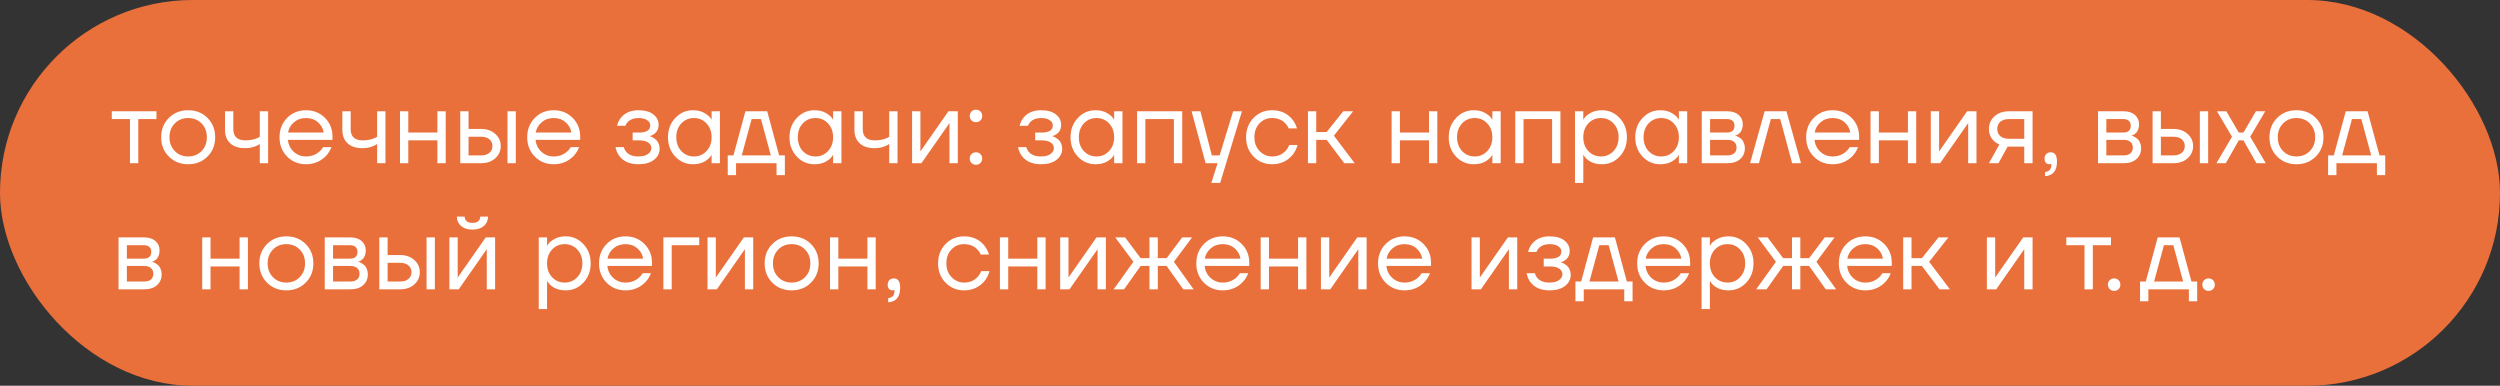 <?xml version="1.0" encoding="UTF-8"?> <svg xmlns="http://www.w3.org/2000/svg" width="337" height="52" viewBox="0 0 337 52" fill="none"><rect x="0" y="0" width="337" height="52" fill="#333333" stroke="none"/><rect width="337" height="52" rx="26" fill="#EA703B"></rect><path d="M15.07 16.05V15H21.09V16.05H18.64V22H17.52V16.05H15.07ZM22.762 21.104C22.071 20.413 21.726 19.545 21.726 18.5C21.726 17.455 22.071 16.587 22.762 15.896C23.453 15.205 24.321 14.86 25.366 14.86C26.411 14.86 27.279 15.205 27.97 15.896C28.661 16.587 29.006 17.455 29.006 18.5C29.006 19.545 28.661 20.413 27.97 21.104C27.279 21.795 26.411 22.14 25.366 22.14C24.321 22.14 23.453 21.795 22.762 21.104ZM23.56 16.638C23.084 17.123 22.846 17.744 22.846 18.5C22.846 19.256 23.084 19.877 23.56 20.362C24.036 20.847 24.638 21.09 25.366 21.09C26.094 21.09 26.696 20.847 27.172 20.362C27.648 19.877 27.886 19.256 27.886 18.5C27.886 17.744 27.648 17.123 27.172 16.638C26.696 16.153 26.094 15.91 25.366 15.91C24.638 15.91 24.036 16.153 23.56 16.638ZM30.331 17.52V15H31.451V17.45C31.451 17.917 31.586 18.281 31.857 18.542C32.136 18.794 32.538 18.92 33.06 18.92C33.611 18.92 34.096 18.841 34.517 18.682C34.712 18.617 34.88 18.533 35.02 18.43V15H36.141V22H35.02V19.41C34.834 19.531 34.661 19.625 34.502 19.69C34.092 19.877 33.588 19.97 32.99 19.97C32.151 19.97 31.497 19.751 31.03 19.312C30.564 18.873 30.331 18.276 30.331 17.52ZM38.703 21.104C38.022 20.413 37.681 19.545 37.681 18.5C37.681 17.455 38.022 16.587 38.703 15.896C39.384 15.205 40.234 14.86 41.251 14.86C42.268 14.86 43.118 15.201 43.799 15.882C44.48 16.563 44.821 17.413 44.821 18.43V18.85H38.801C38.876 19.503 39.142 20.04 39.599 20.46C40.056 20.88 40.607 21.09 41.251 21.09C41.942 21.09 42.534 20.88 43.029 20.46C43.253 20.273 43.43 20.063 43.561 19.83H44.681C44.513 20.269 44.275 20.656 43.967 20.992C43.239 21.757 42.334 22.14 41.251 22.14C40.234 22.14 39.384 21.795 38.703 21.104ZM38.829 17.87H43.631C43.547 17.319 43.29 16.857 42.861 16.484C42.432 16.101 41.895 15.91 41.251 15.91C40.607 15.91 40.066 16.101 39.627 16.484C39.188 16.857 38.922 17.319 38.829 17.87ZM46.149 17.52V15H47.269V17.45C47.269 17.917 47.404 18.281 47.675 18.542C47.955 18.794 48.356 18.92 48.879 18.92C49.43 18.92 49.915 18.841 50.335 18.682C50.531 18.617 50.699 18.533 50.839 18.43V15H51.959V22H50.839V19.41C50.652 19.531 50.48 19.625 50.321 19.69C49.91 19.877 49.406 19.97 48.809 19.97C47.969 19.97 47.316 19.751 46.849 19.312C46.382 18.873 46.149 18.276 46.149 17.52ZM53.919 22V15H55.039V17.87H58.959V15H60.08V22H58.959V18.92H55.039V22H53.919ZM68.41 22V15H69.531V22H68.41ZM62.041 22V15H63.16V17.38H64.841C65.624 17.38 66.264 17.604 66.758 18.052C67.253 18.491 67.501 19.037 67.501 19.69C67.501 20.343 67.253 20.894 66.758 21.342C66.264 21.781 65.624 22 64.841 22H62.041ZM63.16 20.95H64.841C65.326 20.95 65.704 20.833 65.975 20.6C66.245 20.367 66.38 20.063 66.38 19.69C66.38 19.317 66.245 19.013 65.975 18.78C65.704 18.547 65.326 18.43 64.841 18.43H63.16V20.95ZM72.09 21.104C71.409 20.413 71.068 19.545 71.068 18.5C71.068 17.455 71.409 16.587 72.09 15.896C72.771 15.205 73.621 14.86 74.638 14.86C75.655 14.86 76.504 15.201 77.186 15.882C77.867 16.563 78.208 17.413 78.208 18.43V18.85H72.188C72.263 19.503 72.528 20.04 72.986 20.46C73.443 20.88 73.994 21.09 74.638 21.09C75.329 21.09 75.921 20.88 76.416 20.46C76.64 20.273 76.817 20.063 76.948 19.83H78.068C77.9 20.269 77.662 20.656 77.354 20.992C76.626 21.757 75.721 22.14 74.638 22.14C73.621 22.14 72.771 21.795 72.09 21.104ZM72.216 17.87H77.018C76.934 17.319 76.677 16.857 76.248 16.484C75.819 16.101 75.282 15.91 74.638 15.91C73.994 15.91 73.453 16.101 73.014 16.484C72.575 16.857 72.309 17.319 72.216 17.87ZM82.969 19.83H84.09C84.145 20.063 84.253 20.273 84.412 20.46C84.757 20.88 85.303 21.09 86.049 21.09C86.609 21.09 87.039 20.983 87.338 20.768C87.645 20.544 87.799 20.278 87.799 19.97C87.799 19.662 87.659 19.41 87.379 19.214C87.1 19.018 86.68 18.92 86.12 18.92H85.279V17.87H86.12C87.146 17.87 87.659 17.543 87.659 16.89C87.659 16.619 87.519 16.391 87.24 16.204C86.969 16.008 86.572 15.91 86.049 15.91C85.452 15.91 84.976 16.087 84.621 16.442C84.491 16.573 84.383 16.745 84.299 16.96H83.18C83.263 16.577 83.427 16.227 83.669 15.91C84.22 15.21 85.013 14.86 86.049 14.86C86.927 14.86 87.599 15.047 88.066 15.42C88.541 15.793 88.779 16.26 88.779 16.82C88.779 17.576 88.392 18.085 87.618 18.346L87.59 18.36V18.374C87.618 18.374 87.674 18.388 87.757 18.416C87.841 18.444 87.949 18.5 88.079 18.584C88.219 18.659 88.35 18.757 88.472 18.878C88.593 18.99 88.695 19.149 88.779 19.354C88.873 19.559 88.919 19.788 88.919 20.04C88.919 20.637 88.668 21.137 88.163 21.538C87.659 21.939 86.955 22.14 86.049 22.14C84.883 22.14 84.019 21.757 83.46 20.992C83.217 20.647 83.053 20.259 82.969 19.83ZM91.024 21.104C90.371 20.404 90.044 19.536 90.044 18.5C90.044 17.464 90.371 16.601 91.024 15.91C91.678 15.21 92.471 14.86 93.404 14.86C93.992 14.86 94.487 14.972 94.888 15.196C95.299 15.42 95.598 15.663 95.784 15.924L95.91 16.134H95.924V15H97.044V22H95.924V20.88H95.91L95.784 21.076C95.616 21.328 95.327 21.571 94.916 21.804C94.506 22.028 94.002 22.14 93.404 22.14C92.471 22.14 91.678 21.795 91.024 21.104ZM91.836 16.638C91.388 17.123 91.164 17.744 91.164 18.5C91.164 19.256 91.388 19.877 91.836 20.362C92.294 20.847 92.863 21.09 93.544 21.09C94.226 21.09 94.79 20.847 95.238 20.362C95.696 19.877 95.924 19.256 95.924 18.5C95.924 17.744 95.696 17.123 95.238 16.638C94.79 16.153 94.226 15.91 93.544 15.91C92.863 15.91 92.294 16.153 91.836 16.638ZM98.099 23.61V20.95H98.869L100.479 15H103.419L105.029 20.95H105.799V23.61H104.679V22H99.219V23.61H98.099ZM99.989 20.95H103.909L102.579 16.05H101.319L99.989 20.95ZM107.403 21.104C106.75 20.404 106.423 19.536 106.423 18.5C106.423 17.464 106.75 16.601 107.403 15.91C108.057 15.21 108.85 14.86 109.783 14.86C110.371 14.86 110.866 14.972 111.267 15.196C111.678 15.42 111.977 15.663 112.163 15.924L112.289 16.134H112.303V15H113.423V22H112.303V20.88H112.289L112.163 21.076C111.995 21.328 111.706 21.571 111.295 21.804C110.885 22.028 110.381 22.14 109.783 22.14C108.85 22.14 108.057 21.795 107.403 21.104ZM108.215 16.638C107.767 17.123 107.543 17.744 107.543 18.5C107.543 19.256 107.767 19.877 108.215 20.362C108.673 20.847 109.242 21.09 109.923 21.09C110.605 21.09 111.169 20.847 111.617 20.362C112.075 19.877 112.303 19.256 112.303 18.5C112.303 17.744 112.075 17.123 111.617 16.638C111.169 16.153 110.605 15.91 109.923 15.91C109.242 15.91 108.673 16.153 108.215 16.638ZM115.178 17.52V15H116.298V17.45C116.298 17.917 116.434 18.281 116.704 18.542C116.984 18.794 117.386 18.92 117.908 18.92C118.459 18.92 118.944 18.841 119.364 18.682C119.56 18.617 119.728 18.533 119.868 18.43V15H120.988V22H119.868V19.41C119.682 19.531 119.509 19.625 119.35 19.69C118.94 19.877 118.436 19.97 117.838 19.97C116.998 19.97 116.345 19.751 115.878 19.312C115.412 18.873 115.178 18.276 115.178 17.52ZM122.949 22V15H124.069V20.25L124.055 20.39H124.083L127.849 15H129.109V22H127.989V16.75L128.003 16.61H127.975L124.209 22H122.949ZM130.958 16.232C130.799 16.073 130.72 15.873 130.72 15.63C130.72 15.387 130.799 15.187 130.958 15.028C131.117 14.869 131.317 14.79 131.56 14.79C131.803 14.79 132.003 14.869 132.162 15.028C132.321 15.187 132.4 15.387 132.4 15.63C132.4 15.873 132.321 16.073 132.162 16.232C132.003 16.391 131.803 16.47 131.56 16.47C131.317 16.47 131.117 16.391 130.958 16.232ZM130.958 21.972C130.799 21.813 130.72 21.613 130.72 21.37C130.72 21.127 130.799 20.927 130.958 20.768C131.117 20.609 131.317 20.53 131.56 20.53C131.803 20.53 132.003 20.609 132.162 20.768C132.321 20.927 132.4 21.127 132.4 21.37C132.4 21.613 132.321 21.813 132.162 21.972C132.003 22.131 131.803 22.21 131.56 22.21C131.317 22.21 131.117 22.131 130.958 21.972ZM137.233 19.83H138.353C138.409 20.063 138.516 20.273 138.675 20.46C139.02 20.88 139.566 21.09 140.313 21.09C140.873 21.09 141.302 20.983 141.601 20.768C141.909 20.544 142.063 20.278 142.063 19.97C142.063 19.662 141.923 19.41 141.643 19.214C141.363 19.018 140.943 18.92 140.383 18.92H139.543V17.87H140.383C141.41 17.87 141.923 17.543 141.923 16.89C141.923 16.619 141.783 16.391 141.503 16.204C141.232 16.008 140.836 15.91 140.313 15.91C139.716 15.91 139.24 16.087 138.885 16.442C138.754 16.573 138.647 16.745 138.563 16.96H137.443C137.527 16.577 137.69 16.227 137.933 15.91C138.484 15.21 139.277 14.86 140.313 14.86C141.19 14.86 141.862 15.047 142.329 15.42C142.805 15.793 143.043 16.26 143.043 16.82C143.043 17.576 142.656 18.085 141.881 18.346L141.853 18.36V18.374C141.881 18.374 141.937 18.388 142.021 18.416C142.105 18.444 142.212 18.5 142.343 18.584C142.483 18.659 142.614 18.757 142.735 18.878C142.856 18.99 142.959 19.149 143.043 19.354C143.136 19.559 143.183 19.788 143.183 20.04C143.183 20.637 142.931 21.137 142.427 21.538C141.923 21.939 141.218 22.14 140.313 22.14C139.146 22.14 138.283 21.757 137.723 20.992C137.48 20.647 137.317 20.259 137.233 19.83ZM145.288 21.104C144.635 20.404 144.308 19.536 144.308 18.5C144.308 17.464 144.635 16.601 145.288 15.91C145.941 15.21 146.735 14.86 147.668 14.86C148.256 14.86 148.751 14.972 149.152 15.196C149.563 15.42 149.861 15.663 150.048 15.924L150.174 16.134H150.188V15H151.308V22H150.188V20.88H150.174L150.048 21.076C149.88 21.328 149.591 21.571 149.18 21.804C148.769 22.028 148.265 22.14 147.668 22.14C146.735 22.14 145.941 21.795 145.288 21.104ZM146.1 16.638C145.652 17.123 145.428 17.744 145.428 18.5C145.428 19.256 145.652 19.877 146.1 20.362C146.557 20.847 147.127 21.09 147.808 21.09C148.489 21.09 149.054 20.847 149.502 20.362C149.959 19.877 150.188 19.256 150.188 18.5C150.188 17.744 149.959 17.123 149.502 16.638C149.054 16.153 148.489 15.91 147.808 15.91C147.127 15.91 146.557 16.153 146.1 16.638ZM153.273 22V15H159.363V22H158.243V16.05H154.393V22H153.273ZM160.626 15H161.816L163.356 20.95H164.406L166.226 15H167.416L164.476 24.66H163.286L164.126 22H162.516L160.626 15ZM168.982 21.104C168.31 20.413 167.974 19.545 167.974 18.5C167.974 17.455 168.31 16.587 168.982 15.896C169.654 15.205 170.485 14.86 171.474 14.86C172.622 14.86 173.532 15.271 174.204 16.092C174.493 16.456 174.703 16.862 174.834 17.31H173.714C173.611 17.058 173.457 16.825 173.252 16.61C172.804 16.143 172.211 15.91 171.474 15.91C170.793 15.91 170.223 16.153 169.766 16.638C169.318 17.123 169.094 17.744 169.094 18.5C169.094 19.256 169.327 19.877 169.794 20.362C170.261 20.847 170.821 21.09 171.474 21.09C172.239 21.09 172.851 20.833 173.308 20.32C173.513 20.105 173.672 19.849 173.784 19.55H174.904C174.783 20.026 174.568 20.46 174.26 20.852C173.551 21.711 172.622 22.14 171.474 22.14C170.485 22.14 169.654 21.795 168.982 21.104ZM176.31 22V15H177.43V17.8H178.83L181.07 15H182.4L179.81 18.29L182.61 22H181.21L178.83 18.85H177.43V22H176.31ZM187.589 22V15H188.709V17.87H192.629V15H193.749V22H192.629V18.92H188.709V22H187.589ZM196.27 21.104C195.617 20.404 195.29 19.536 195.29 18.5C195.29 17.464 195.617 16.601 196.27 15.91C196.924 15.21 197.717 14.86 198.65 14.86C199.238 14.86 199.733 14.972 200.134 15.196C200.545 15.42 200.844 15.663 201.03 15.924L201.156 16.134H201.17V15H202.29V22H201.17V20.88H201.156L201.03 21.076C200.862 21.328 200.573 21.571 200.162 21.804C199.752 22.028 199.248 22.14 198.65 22.14C197.717 22.14 196.924 21.795 196.27 21.104ZM197.082 16.638C196.634 17.123 196.41 17.744 196.41 18.5C196.41 19.256 196.634 19.877 197.082 20.362C197.54 20.847 198.109 21.09 198.79 21.09C199.472 21.09 200.036 20.847 200.484 20.362C200.942 19.877 201.17 19.256 201.17 18.5C201.17 17.744 200.942 17.123 200.484 16.638C200.036 16.153 199.472 15.91 198.79 15.91C198.109 15.91 197.54 16.153 197.082 16.638ZM204.255 22V15H210.345V22H209.225V16.05H205.375V22H204.255ZM212.308 24.66V15H213.428V16.12H213.442L213.582 15.91C213.741 15.667 214.025 15.434 214.436 15.21C214.847 14.977 215.351 14.86 215.948 14.86C216.881 14.86 217.675 15.21 218.328 15.91C218.981 16.601 219.308 17.464 219.308 18.5C219.308 19.536 218.981 20.404 218.328 21.104C217.675 21.795 216.881 22.14 215.948 22.14C215.351 22.14 214.842 22.028 214.422 21.804C214.011 21.571 213.731 21.328 213.582 21.076L213.442 20.88H213.428V24.66H212.308ZM214.1 16.638C213.652 17.123 213.428 17.744 213.428 18.5C213.428 19.256 213.652 19.877 214.1 20.362C214.557 20.847 215.127 21.09 215.808 21.09C216.489 21.09 217.054 20.847 217.502 20.362C217.959 19.877 218.188 19.256 218.188 18.5C218.188 17.744 217.959 17.123 217.502 16.638C217.054 16.153 216.489 15.91 215.808 15.91C215.127 15.91 214.557 16.153 214.1 16.638ZM221.413 21.104C220.76 20.404 220.433 19.536 220.433 18.5C220.433 17.464 220.76 16.601 221.413 15.91C222.066 15.21 222.86 14.86 223.793 14.86C224.381 14.86 224.876 14.972 225.277 15.196C225.688 15.42 225.986 15.663 226.173 15.924L226.299 16.134H226.313V15H227.433V22H226.313V20.88H226.299L226.173 21.076C226.005 21.328 225.716 21.571 225.305 21.804C224.894 22.028 224.39 22.14 223.793 22.14C222.86 22.14 222.066 21.795 221.413 21.104ZM222.225 16.638C221.777 17.123 221.553 17.744 221.553 18.5C221.553 19.256 221.777 19.877 222.225 20.362C222.682 20.847 223.252 21.09 223.933 21.09C224.614 21.09 225.179 20.847 225.627 20.362C226.084 19.877 226.313 19.256 226.313 18.5C226.313 17.744 226.084 17.123 225.627 16.638C225.179 16.153 224.614 15.91 223.933 15.91C223.252 15.91 222.682 16.153 222.225 16.638ZM229.398 22V15H232.828C233.481 15 233.995 15.163 234.368 15.49C234.741 15.817 234.928 16.237 234.928 16.75C234.928 16.983 234.895 17.198 234.83 17.394C234.765 17.581 234.685 17.73 234.592 17.842C234.499 17.945 234.396 18.033 234.284 18.108C234.181 18.173 234.093 18.22 234.018 18.248C233.953 18.267 233.906 18.276 233.878 18.276V18.29C233.906 18.29 233.962 18.304 234.046 18.332C234.13 18.351 234.237 18.402 234.368 18.486C234.508 18.561 234.639 18.654 234.76 18.766C234.881 18.878 234.984 19.041 235.068 19.256C235.161 19.471 235.208 19.709 235.208 19.97C235.208 20.577 234.998 21.067 234.578 21.44C234.167 21.813 233.589 22 232.842 22H229.398ZM230.518 17.87H232.758C233.458 17.87 233.808 17.567 233.808 16.96C233.808 16.353 233.458 16.05 232.758 16.05H230.518V17.87ZM230.518 20.95H232.828C233.239 20.95 233.551 20.857 233.766 20.67C233.981 20.483 234.088 20.227 234.088 19.9C234.088 19.573 233.981 19.317 233.766 19.13C233.551 18.943 233.239 18.85 232.828 18.85H230.518V20.95ZM235.913 22L237.873 15H240.813L242.773 22H241.583L239.973 16.05H238.713L237.103 22H235.913ZM244.492 21.104C243.811 20.413 243.47 19.545 243.47 18.5C243.47 17.455 243.811 16.587 244.492 15.896C245.173 15.205 246.023 14.86 247.04 14.86C248.057 14.86 248.907 15.201 249.588 15.882C250.269 16.563 250.61 17.413 250.61 18.43V18.85H244.59C244.665 19.503 244.931 20.04 245.388 20.46C245.845 20.88 246.396 21.09 247.04 21.09C247.731 21.09 248.323 20.88 248.818 20.46C249.042 20.273 249.219 20.063 249.35 19.83H250.47C250.302 20.269 250.064 20.656 249.756 20.992C249.028 21.757 248.123 22.14 247.04 22.14C246.023 22.14 245.173 21.795 244.492 21.104ZM244.618 17.87H249.42C249.336 17.319 249.079 16.857 248.65 16.484C248.221 16.101 247.684 15.91 247.04 15.91C246.396 15.91 245.855 16.101 245.416 16.484C244.977 16.857 244.711 17.319 244.618 17.87ZM252.148 22V15H253.268V17.87H257.188V15H258.308V22H257.188V18.92H253.268V22H252.148ZM260.269 22V15H261.389V20.25L261.375 20.39H261.403L265.169 15H266.429V22H265.309V16.75L265.323 16.61H265.295L261.529 22H260.269ZM268.11 22L269.51 19.48C269.277 19.377 269.043 19.228 268.81 19.032C268.343 18.603 268.11 18.052 268.11 17.38C268.11 16.699 268.357 16.134 268.852 15.686C269.347 15.229 270.005 15 270.826 15H273.99V22H272.87V19.76H270.63L269.398 22H268.11ZM269.636 16.414C269.365 16.657 269.23 16.979 269.23 17.38C269.23 17.781 269.365 18.103 269.636 18.346C269.916 18.589 270.317 18.71 270.84 18.71H272.87V16.05H270.84C270.317 16.05 269.916 16.171 269.636 16.414ZM275.601 21.412C275.601 21.141 275.675 20.927 275.825 20.768C275.983 20.609 276.189 20.53 276.441 20.53C277.001 20.53 277.281 20.95 277.281 21.79C277.281 23.022 276.744 23.675 275.671 23.75V23.19C276.231 23.125 276.511 22.821 276.511 22.28V22.07L276.427 22.112C276.333 22.131 276.268 22.14 276.231 22.14C276.053 22.14 275.904 22.075 275.783 21.944C275.661 21.804 275.601 21.627 275.601 21.412ZM282.814 22V15H286.244C286.897 15 287.411 15.163 287.784 15.49C288.157 15.817 288.344 16.237 288.344 16.75C288.344 16.983 288.311 17.198 288.246 17.394C288.181 17.581 288.101 17.73 288.008 17.842C287.915 17.945 287.812 18.033 287.7 18.108C287.597 18.173 287.509 18.22 287.434 18.248C287.369 18.267 287.322 18.276 287.294 18.276V18.29C287.322 18.29 287.378 18.304 287.462 18.332C287.546 18.351 287.653 18.402 287.784 18.486C287.924 18.561 288.055 18.654 288.176 18.766C288.297 18.878 288.4 19.041 288.484 19.256C288.577 19.471 288.624 19.709 288.624 19.97C288.624 20.577 288.414 21.067 287.994 21.44C287.583 21.813 287.005 22 286.258 22H282.814ZM283.934 17.87H286.174C286.874 17.87 287.224 17.567 287.224 16.96C287.224 16.353 286.874 16.05 286.174 16.05H283.934V17.87ZM283.934 20.95H286.244C286.655 20.95 286.967 20.857 287.182 20.67C287.397 20.483 287.504 20.227 287.504 19.9C287.504 19.573 287.397 19.317 287.182 19.13C286.967 18.943 286.655 18.85 286.244 18.85H283.934V20.95ZM296.539 22V15H297.659V22H296.539ZM290.169 22V15H291.289V17.38H292.969C293.753 17.38 294.393 17.604 294.887 18.052C295.382 18.491 295.629 19.037 295.629 19.69C295.629 20.343 295.382 20.894 294.887 21.342C294.393 21.781 293.753 22 292.969 22H290.169ZM291.289 20.95H292.969C293.455 20.95 293.833 20.833 294.103 20.6C294.374 20.367 294.509 20.063 294.509 19.69C294.509 19.317 294.374 19.013 294.103 18.78C293.833 18.547 293.455 18.43 292.969 18.43H291.289V20.95ZM298.777 22L300.877 18.43L298.847 15H300.107L301.787 17.87H302.417L304.097 15H305.357L303.327 18.43L305.427 22H304.167L302.417 18.92H301.787L300.037 22H298.777ZM306.959 21.104C306.269 20.413 305.923 19.545 305.923 18.5C305.923 17.455 306.269 16.587 306.959 15.896C307.65 15.205 308.518 14.86 309.563 14.86C310.609 14.86 311.477 15.205 312.167 15.896C312.858 16.587 313.203 17.455 313.203 18.5C313.203 19.545 312.858 20.413 312.167 21.104C311.477 21.795 310.609 22.14 309.563 22.14C308.518 22.14 307.65 21.795 306.959 21.104ZM307.757 16.638C307.281 17.123 307.043 17.744 307.043 18.5C307.043 19.256 307.281 19.877 307.757 20.362C308.233 20.847 308.835 21.09 309.563 21.09C310.291 21.09 310.893 20.847 311.369 20.362C311.845 19.877 312.083 19.256 312.083 18.5C312.083 17.744 311.845 17.123 311.369 16.638C310.893 16.153 310.291 15.91 309.563 15.91C308.835 15.91 308.233 16.153 307.757 16.638ZM313.828 23.61V20.95H314.598L316.208 15H319.148L320.758 20.95H321.528V23.61H320.408V22H314.948V23.61H313.828ZM315.718 20.95H319.638L318.308 16.05H317.048L315.718 20.95ZM15.98 39V32H19.41C20.063 32 20.577 32.163 20.95 32.49C21.323 32.817 21.51 33.237 21.51 33.75C21.51 33.983 21.477 34.198 21.412 34.394C21.347 34.581 21.267 34.73 21.174 34.842C21.081 34.945 20.978 35.033 20.866 35.108C20.763 35.173 20.675 35.22 20.6 35.248C20.535 35.267 20.488 35.276 20.46 35.276V35.29C20.488 35.29 20.544 35.304 20.628 35.332C20.712 35.351 20.819 35.402 20.95 35.486C21.09 35.561 21.221 35.654 21.342 35.766C21.463 35.878 21.566 36.041 21.65 36.256C21.743 36.471 21.79 36.709 21.79 36.97C21.79 37.577 21.58 38.067 21.16 38.44C20.749 38.813 20.171 39 19.424 39H15.98ZM17.1 34.87H19.34C20.04 34.87 20.39 34.567 20.39 33.96C20.39 33.353 20.04 33.05 19.34 33.05H17.1V34.87ZM17.1 37.95H19.41C19.821 37.95 20.133 37.857 20.348 37.67C20.563 37.483 20.67 37.227 20.67 36.9C20.67 36.573 20.563 36.317 20.348 36.13C20.133 35.943 19.821 35.85 19.41 35.85H17.1V37.95ZM27.259 39V32H28.379V34.87H32.299V32H33.419V39H32.299V35.92H28.379V39H27.259ZM35.996 38.104C35.306 37.413 34.96 36.545 34.96 35.5C34.96 34.455 35.306 33.587 35.996 32.896C36.687 32.205 37.555 31.86 38.6 31.86C39.646 31.86 40.514 32.205 41.204 32.896C41.895 33.587 42.24 34.455 42.24 35.5C42.24 36.545 41.895 37.413 41.204 38.104C40.514 38.795 39.646 39.14 38.6 39.14C37.555 39.14 36.687 38.795 35.996 38.104ZM36.794 33.638C36.318 34.123 36.08 34.744 36.08 35.5C36.08 36.256 36.318 36.877 36.794 37.362C37.27 37.847 37.872 38.09 38.6 38.09C39.328 38.09 39.93 37.847 40.406 37.362C40.882 36.877 41.12 36.256 41.12 35.5C41.12 34.744 40.882 34.123 40.406 33.638C39.93 33.153 39.328 32.91 38.6 32.91C37.872 32.91 37.27 33.153 36.794 33.638ZM43.775 39V32H47.205C47.858 32 48.372 32.163 48.745 32.49C49.118 32.817 49.305 33.237 49.305 33.75C49.305 33.983 49.272 34.198 49.207 34.394C49.142 34.581 49.062 34.73 48.969 34.842C48.876 34.945 48.773 35.033 48.661 35.108C48.558 35.173 48.47 35.22 48.395 35.248C48.33 35.267 48.283 35.276 48.255 35.276V35.29C48.283 35.29 48.339 35.304 48.423 35.332C48.507 35.351 48.614 35.402 48.745 35.486C48.885 35.561 49.016 35.654 49.137 35.766C49.258 35.878 49.361 36.041 49.445 36.256C49.538 36.471 49.585 36.709 49.585 36.97C49.585 37.577 49.375 38.067 48.955 38.44C48.544 38.813 47.966 39 47.219 39H43.775ZM44.895 34.87H47.135C47.835 34.87 48.185 34.567 48.185 33.96C48.185 33.353 47.835 33.05 47.135 33.05H44.895V34.87ZM44.895 37.95H47.205C47.616 37.95 47.928 37.857 48.143 37.67C48.358 37.483 48.465 37.227 48.465 36.9C48.465 36.573 48.358 36.317 48.143 36.13C47.928 35.943 47.616 35.85 47.205 35.85H44.895V37.95ZM57.5 39V32H58.62V39H57.5ZM51.13 39V32H52.25V34.38H53.93C54.714 34.38 55.354 34.604 55.848 35.052C56.343 35.491 56.59 36.037 56.59 36.69C56.59 37.343 56.343 37.894 55.848 38.342C55.354 38.781 54.714 39 53.93 39H51.13ZM52.25 37.95H53.93C54.416 37.95 54.794 37.833 55.064 37.6C55.335 37.367 55.47 37.063 55.47 36.69C55.47 36.317 55.335 36.013 55.064 35.78C54.794 35.547 54.416 35.43 53.93 35.43H52.25V37.95ZM60.578 39V32H61.698V37.25L61.684 37.39H61.712L65.478 32H66.738V39H65.618V33.75L65.632 33.61H65.604L61.838 39H60.578ZM61.586 29.2H62.636C62.636 29.452 62.724 29.657 62.902 29.816C63.079 29.965 63.34 30.04 63.686 30.04C64.031 30.04 64.292 29.965 64.47 29.816C64.647 29.657 64.736 29.452 64.736 29.2H65.786C65.786 29.713 65.599 30.133 65.226 30.46C64.852 30.787 64.339 30.95 63.686 30.95C63.032 30.95 62.519 30.787 62.146 30.46C61.772 30.133 61.586 29.713 61.586 29.2ZM72.623 41.66V32H73.743V33.12H73.757L73.897 32.91C74.055 32.667 74.34 32.434 74.751 32.21C75.161 31.977 75.665 31.86 76.263 31.86C77.196 31.86 77.989 32.21 78.643 32.91C79.296 33.601 79.623 34.464 79.623 35.5C79.623 36.536 79.296 37.404 78.643 38.104C77.989 38.795 77.196 39.14 76.263 39.14C75.665 39.14 75.157 39.028 74.737 38.804C74.326 38.571 74.046 38.328 73.897 38.076L73.757 37.88H73.743V41.66H72.623ZM74.415 33.638C73.967 34.123 73.743 34.744 73.743 35.5C73.743 36.256 73.967 36.877 74.415 37.362C74.872 37.847 75.441 38.09 76.123 38.09C76.804 38.09 77.369 37.847 77.817 37.362C78.274 36.877 78.503 36.256 78.503 35.5C78.503 34.744 78.274 34.123 77.817 33.638C77.369 33.153 76.804 32.91 76.123 32.91C75.441 32.91 74.872 33.153 74.415 33.638ZM81.769 38.104C81.088 37.413 80.748 36.545 80.748 35.5C80.748 34.455 81.088 33.587 81.769 32.896C82.451 32.205 83.3 31.86 84.317 31.86C85.335 31.86 86.184 32.201 86.865 32.882C87.547 33.563 87.888 34.413 87.888 35.43V35.85H81.868C81.942 36.503 82.208 37.04 82.665 37.46C83.123 37.88 83.674 38.09 84.317 38.09C85.008 38.09 85.601 37.88 86.096 37.46C86.32 37.273 86.497 37.063 86.627 36.83H87.748C87.579 37.269 87.341 37.656 87.034 37.992C86.305 38.757 85.4 39.14 84.317 39.14C83.3 39.14 82.451 38.795 81.769 38.104ZM81.895 34.87H86.698C86.614 34.319 86.357 33.857 85.927 33.484C85.498 33.101 84.962 32.91 84.317 32.91C83.674 32.91 83.132 33.101 82.694 33.484C82.255 33.857 81.989 34.319 81.895 34.87ZM89.425 39V32H94.255V33.05H90.545V39H89.425ZM95.373 39V32H96.493V37.25L96.479 37.39H96.507L100.273 32H101.533V39H100.413V33.75L100.427 33.61H100.399L96.633 39H95.373ZM104.11 38.104C103.419 37.413 103.074 36.545 103.074 35.5C103.074 34.455 103.419 33.587 104.11 32.896C104.8 32.205 105.668 31.86 106.714 31.86C107.759 31.86 108.627 32.205 109.318 32.896C110.008 33.587 110.354 34.455 110.354 35.5C110.354 36.545 110.008 37.413 109.318 38.104C108.627 38.795 107.759 39.14 106.714 39.14C105.668 39.14 104.8 38.795 104.11 38.104ZM104.908 33.638C104.432 34.123 104.194 34.744 104.194 35.5C104.194 36.256 104.432 36.877 104.908 37.362C105.384 37.847 105.986 38.09 106.714 38.09C107.442 38.09 108.044 37.847 108.52 37.362C108.996 36.877 109.234 36.256 109.234 35.5C109.234 34.744 108.996 34.123 108.52 33.638C108.044 33.153 107.442 32.91 106.714 32.91C105.986 32.91 105.384 33.153 104.908 33.638ZM111.888 39V32H113.008V34.87H116.928V32H118.048V39H116.928V35.92H113.008V39H111.888ZM119.659 38.412C119.659 38.141 119.734 37.927 119.883 37.768C120.042 37.609 120.247 37.53 120.499 37.53C121.059 37.53 121.339 37.95 121.339 38.79C121.339 40.022 120.803 40.675 119.729 40.75V40.19C120.289 40.125 120.569 39.821 120.569 39.28V39.07L120.485 39.112C120.392 39.131 120.327 39.14 120.289 39.14C120.112 39.14 119.963 39.075 119.841 38.944C119.72 38.804 119.659 38.627 119.659 38.412ZM127.461 38.104C126.789 37.413 126.453 36.545 126.453 35.5C126.453 34.455 126.789 33.587 127.461 32.896C128.133 32.205 128.963 31.86 129.953 31.86C131.101 31.86 132.011 32.271 132.683 33.092C132.972 33.456 133.182 33.862 133.313 34.31H132.193C132.09 34.058 131.936 33.825 131.731 33.61C131.283 33.143 130.69 32.91 129.953 32.91C129.271 32.91 128.702 33.153 128.245 33.638C127.797 34.123 127.573 34.744 127.573 35.5C127.573 36.256 127.806 36.877 128.273 37.362C128.739 37.847 129.299 38.09 129.953 38.09C130.718 38.09 131.329 37.833 131.787 37.32C131.992 37.105 132.151 36.849 132.263 36.55H133.383C133.261 37.026 133.047 37.46 132.739 37.852C132.029 38.711 131.101 39.14 129.953 39.14C128.963 39.14 128.133 38.795 127.461 38.104ZM134.789 39V32H135.909V34.87H139.829V32H140.949V39H139.829V35.92H135.909V39H134.789ZM142.91 39V32H144.03V37.25L144.016 37.39H144.044L147.81 32H149.07V39H147.95V33.75L147.964 33.61H147.936L144.17 39H142.91ZM150.121 39L152.781 35.29L150.331 32H151.661L153.761 34.8H154.951V32H156.071V34.8H157.261L159.361 32H160.691L158.241 35.29L160.901 39H159.501L157.261 35.85H156.071V39H154.951V35.85H153.761L151.521 39H150.121ZM162.283 38.104C161.602 37.413 161.261 36.545 161.261 35.5C161.261 34.455 161.602 33.587 162.283 32.896C162.965 32.205 163.814 31.86 164.831 31.86C165.849 31.86 166.698 32.201 167.379 32.882C168.061 33.563 168.401 34.413 168.401 35.43V35.85H162.381C162.456 36.503 162.722 37.04 163.179 37.46C163.637 37.88 164.187 38.09 164.831 38.09C165.522 38.09 166.115 37.88 166.609 37.46C166.833 37.273 167.011 37.063 167.141 36.83H168.261C168.093 37.269 167.855 37.656 167.547 37.992C166.819 38.757 165.914 39.14 164.831 39.14C163.814 39.14 162.965 38.795 162.283 38.104ZM162.409 34.87H167.211C167.127 34.319 166.871 33.857 166.441 33.484C166.012 33.101 165.475 32.91 164.831 32.91C164.187 32.91 163.646 33.101 163.207 33.484C162.769 33.857 162.503 34.319 162.409 34.87ZM169.939 39V32H171.059V34.87H174.979V32H176.099V39H174.979V35.92H171.059V39H169.939ZM178.06 39V32H179.18V37.25L179.166 37.39H179.194L182.96 32H184.22V39H183.1V33.75L183.114 33.61H183.086L179.32 39H178.06ZM186.783 38.104C186.102 37.413 185.761 36.545 185.761 35.5C185.761 34.455 186.102 33.587 186.783 32.896C187.465 32.205 188.314 31.86 189.331 31.86C190.349 31.86 191.198 32.201 191.879 32.882C192.561 33.563 192.901 34.413 192.901 35.43V35.85H186.881C186.956 36.503 187.222 37.04 187.679 37.46C188.137 37.88 188.687 38.09 189.331 38.09C190.022 38.09 190.615 37.88 191.109 37.46C191.333 37.273 191.511 37.063 191.641 36.83H192.761C192.593 37.269 192.355 37.656 192.047 37.992C191.319 38.757 190.414 39.14 189.331 39.14C188.314 39.14 187.465 38.795 186.783 38.104ZM186.909 34.87H191.711C191.627 34.319 191.371 33.857 190.941 33.484C190.512 33.101 189.975 32.91 189.331 32.91C188.687 32.91 188.146 33.101 187.707 33.484C187.269 33.857 187.003 34.319 186.909 34.87ZM198.363 39V32H199.483V37.25L199.469 37.39H199.497L203.263 32H204.523V39H203.403V33.75L203.417 33.61H203.389L199.623 39H198.363ZM205.784 36.83H206.904C206.96 37.063 207.067 37.273 207.226 37.46C207.571 37.88 208.117 38.09 208.864 38.09C209.424 38.09 209.853 37.983 210.152 37.768C210.46 37.544 210.614 37.278 210.614 36.97C210.614 36.662 210.474 36.41 210.194 36.214C209.914 36.018 209.494 35.92 208.934 35.92H208.094V34.87H208.934C209.961 34.87 210.474 34.543 210.474 33.89C210.474 33.619 210.334 33.391 210.054 33.204C209.783 33.008 209.387 32.91 208.864 32.91C208.267 32.91 207.791 33.087 207.436 33.442C207.305 33.573 207.198 33.745 207.114 33.96H205.994C206.078 33.577 206.241 33.227 206.484 32.91C207.035 32.21 207.828 31.86 208.864 31.86C209.741 31.86 210.413 32.047 210.88 32.42C211.356 32.793 211.594 33.26 211.594 33.82C211.594 34.576 211.207 35.085 210.432 35.346L210.404 35.36V35.374C210.432 35.374 210.488 35.388 210.572 35.416C210.656 35.444 210.763 35.5 210.894 35.584C211.034 35.659 211.165 35.757 211.286 35.878C211.407 35.99 211.51 36.149 211.594 36.354C211.687 36.559 211.734 36.788 211.734 37.04C211.734 37.637 211.482 38.137 210.978 38.538C210.474 38.939 209.769 39.14 208.864 39.14C207.697 39.14 206.834 38.757 206.274 37.992C206.031 37.647 205.868 37.259 205.784 36.83ZM212.369 40.61V37.95H213.139L214.749 32H217.689L219.299 37.95H220.069V40.61H218.949V39H213.489V40.61H212.369ZM214.259 37.95H218.179L216.849 33.05H215.589L214.259 37.95ZM221.715 38.104C221.033 37.413 220.693 36.545 220.693 35.5C220.693 34.455 221.033 33.587 221.715 32.896C222.396 32.205 223.245 31.86 224.263 31.86C225.28 31.86 226.129 32.201 226.811 32.882C227.492 33.563 227.833 34.413 227.833 35.43V35.85H221.813C221.887 36.503 222.153 37.04 222.611 37.46C223.068 37.88 223.619 38.09 224.263 38.09C224.953 38.09 225.546 37.88 226.041 37.46C226.265 37.273 226.442 37.063 226.573 36.83H227.693C227.525 37.269 227.287 37.656 226.979 37.992C226.251 38.757 225.345 39.14 224.263 39.14C223.245 39.14 222.396 38.795 221.715 38.104ZM221.841 34.87H226.643C226.559 34.319 226.302 33.857 225.873 33.484C225.443 33.101 224.907 32.91 224.263 32.91C223.619 32.91 223.077 33.101 222.639 33.484C222.2 33.857 221.934 34.319 221.841 34.87ZM229.371 41.66V32H230.491V33.12H230.505L230.645 32.91C230.803 32.667 231.088 32.434 231.499 32.21C231.909 31.977 232.413 31.86 233.011 31.86C233.944 31.86 234.737 32.21 235.391 32.91C236.044 33.601 236.371 34.464 236.371 35.5C236.371 36.536 236.044 37.404 235.391 38.104C234.737 38.795 233.944 39.14 233.011 39.14C232.413 39.14 231.905 39.028 231.485 38.804C231.074 38.571 230.794 38.328 230.645 38.076L230.505 37.88H230.491V41.66H229.371ZM231.163 33.638C230.715 34.123 230.491 34.744 230.491 35.5C230.491 36.256 230.715 36.877 231.163 37.362C231.62 37.847 232.189 38.09 232.871 38.09C233.552 38.09 234.117 37.847 234.565 37.362C235.022 36.877 235.251 36.256 235.251 35.5C235.251 34.744 235.022 34.123 234.565 33.638C234.117 33.153 233.552 32.91 232.871 32.91C232.189 32.91 231.62 33.153 231.163 33.638ZM236.732 39L239.392 35.29L236.942 32H238.272L240.372 34.8H241.562V32H242.682V34.8H243.872L245.972 32H247.302L244.852 35.29L247.512 39H246.112L243.872 35.85H242.682V39H241.562V35.85H240.372L238.132 39H236.732ZM248.895 38.104C248.213 37.413 247.873 36.545 247.873 35.5C247.873 34.455 248.213 33.587 248.895 32.896C249.576 32.205 250.425 31.86 251.443 31.86C252.46 31.86 253.309 32.201 253.991 32.882C254.672 33.563 255.013 34.413 255.013 35.43V35.85H248.993C249.067 36.503 249.333 37.04 249.791 37.46C250.248 37.88 250.799 38.09 251.443 38.09C252.133 38.09 252.726 37.88 253.221 37.46C253.445 37.273 253.622 37.063 253.753 36.83H254.873C254.705 37.269 254.467 37.656 254.159 37.992C253.431 38.757 252.525 39.14 251.443 39.14C250.425 39.14 249.576 38.795 248.895 38.104ZM249.021 34.87H253.823C253.739 34.319 253.482 33.857 253.053 33.484C252.623 33.101 252.087 32.91 251.443 32.91C250.799 32.91 250.257 33.101 249.819 33.484C249.38 33.857 249.114 34.319 249.021 34.87ZM256.55 39V32H257.67V34.8H259.07L261.31 32H262.64L260.05 35.29L262.85 39H261.45L259.07 35.85H257.67V39H256.55ZM267.83 39V32H268.95V37.25L268.936 37.39H268.964L272.73 32H273.99V39H272.87V33.75L272.884 33.61H272.856L269.09 39H267.83ZM278.541 33.05V32H284.561V33.05H282.111V39H280.991V33.05H278.541ZM284.384 38.972C284.225 38.813 284.146 38.613 284.146 38.37C284.146 38.127 284.225 37.927 284.384 37.768C284.542 37.609 284.743 37.53 284.986 37.53C285.228 37.53 285.429 37.609 285.588 37.768C285.746 37.927 285.826 38.127 285.826 38.37C285.826 38.613 285.746 38.813 285.588 38.972C285.429 39.131 285.228 39.21 284.986 39.21C284.743 39.21 284.542 39.131 284.384 38.972ZM288.48 40.61V37.95H289.25L290.86 32H293.8L295.41 37.95H296.18V40.61H295.06V39H289.6V40.61H288.48ZM290.37 37.95H294.29L292.96 33.05H291.7L290.37 37.95ZM297.112 38.972C296.953 38.813 296.874 38.613 296.874 38.37C296.874 38.127 296.953 37.927 297.112 37.768C297.271 37.609 297.471 37.53 297.714 37.53C297.957 37.53 298.157 37.609 298.316 37.768C298.475 37.927 298.554 38.127 298.554 38.37C298.554 38.613 298.475 38.813 298.316 38.972C298.157 39.131 297.957 39.21 297.714 39.21C297.471 39.21 297.271 39.131 297.112 38.972Z" fill="white"></path></svg> 